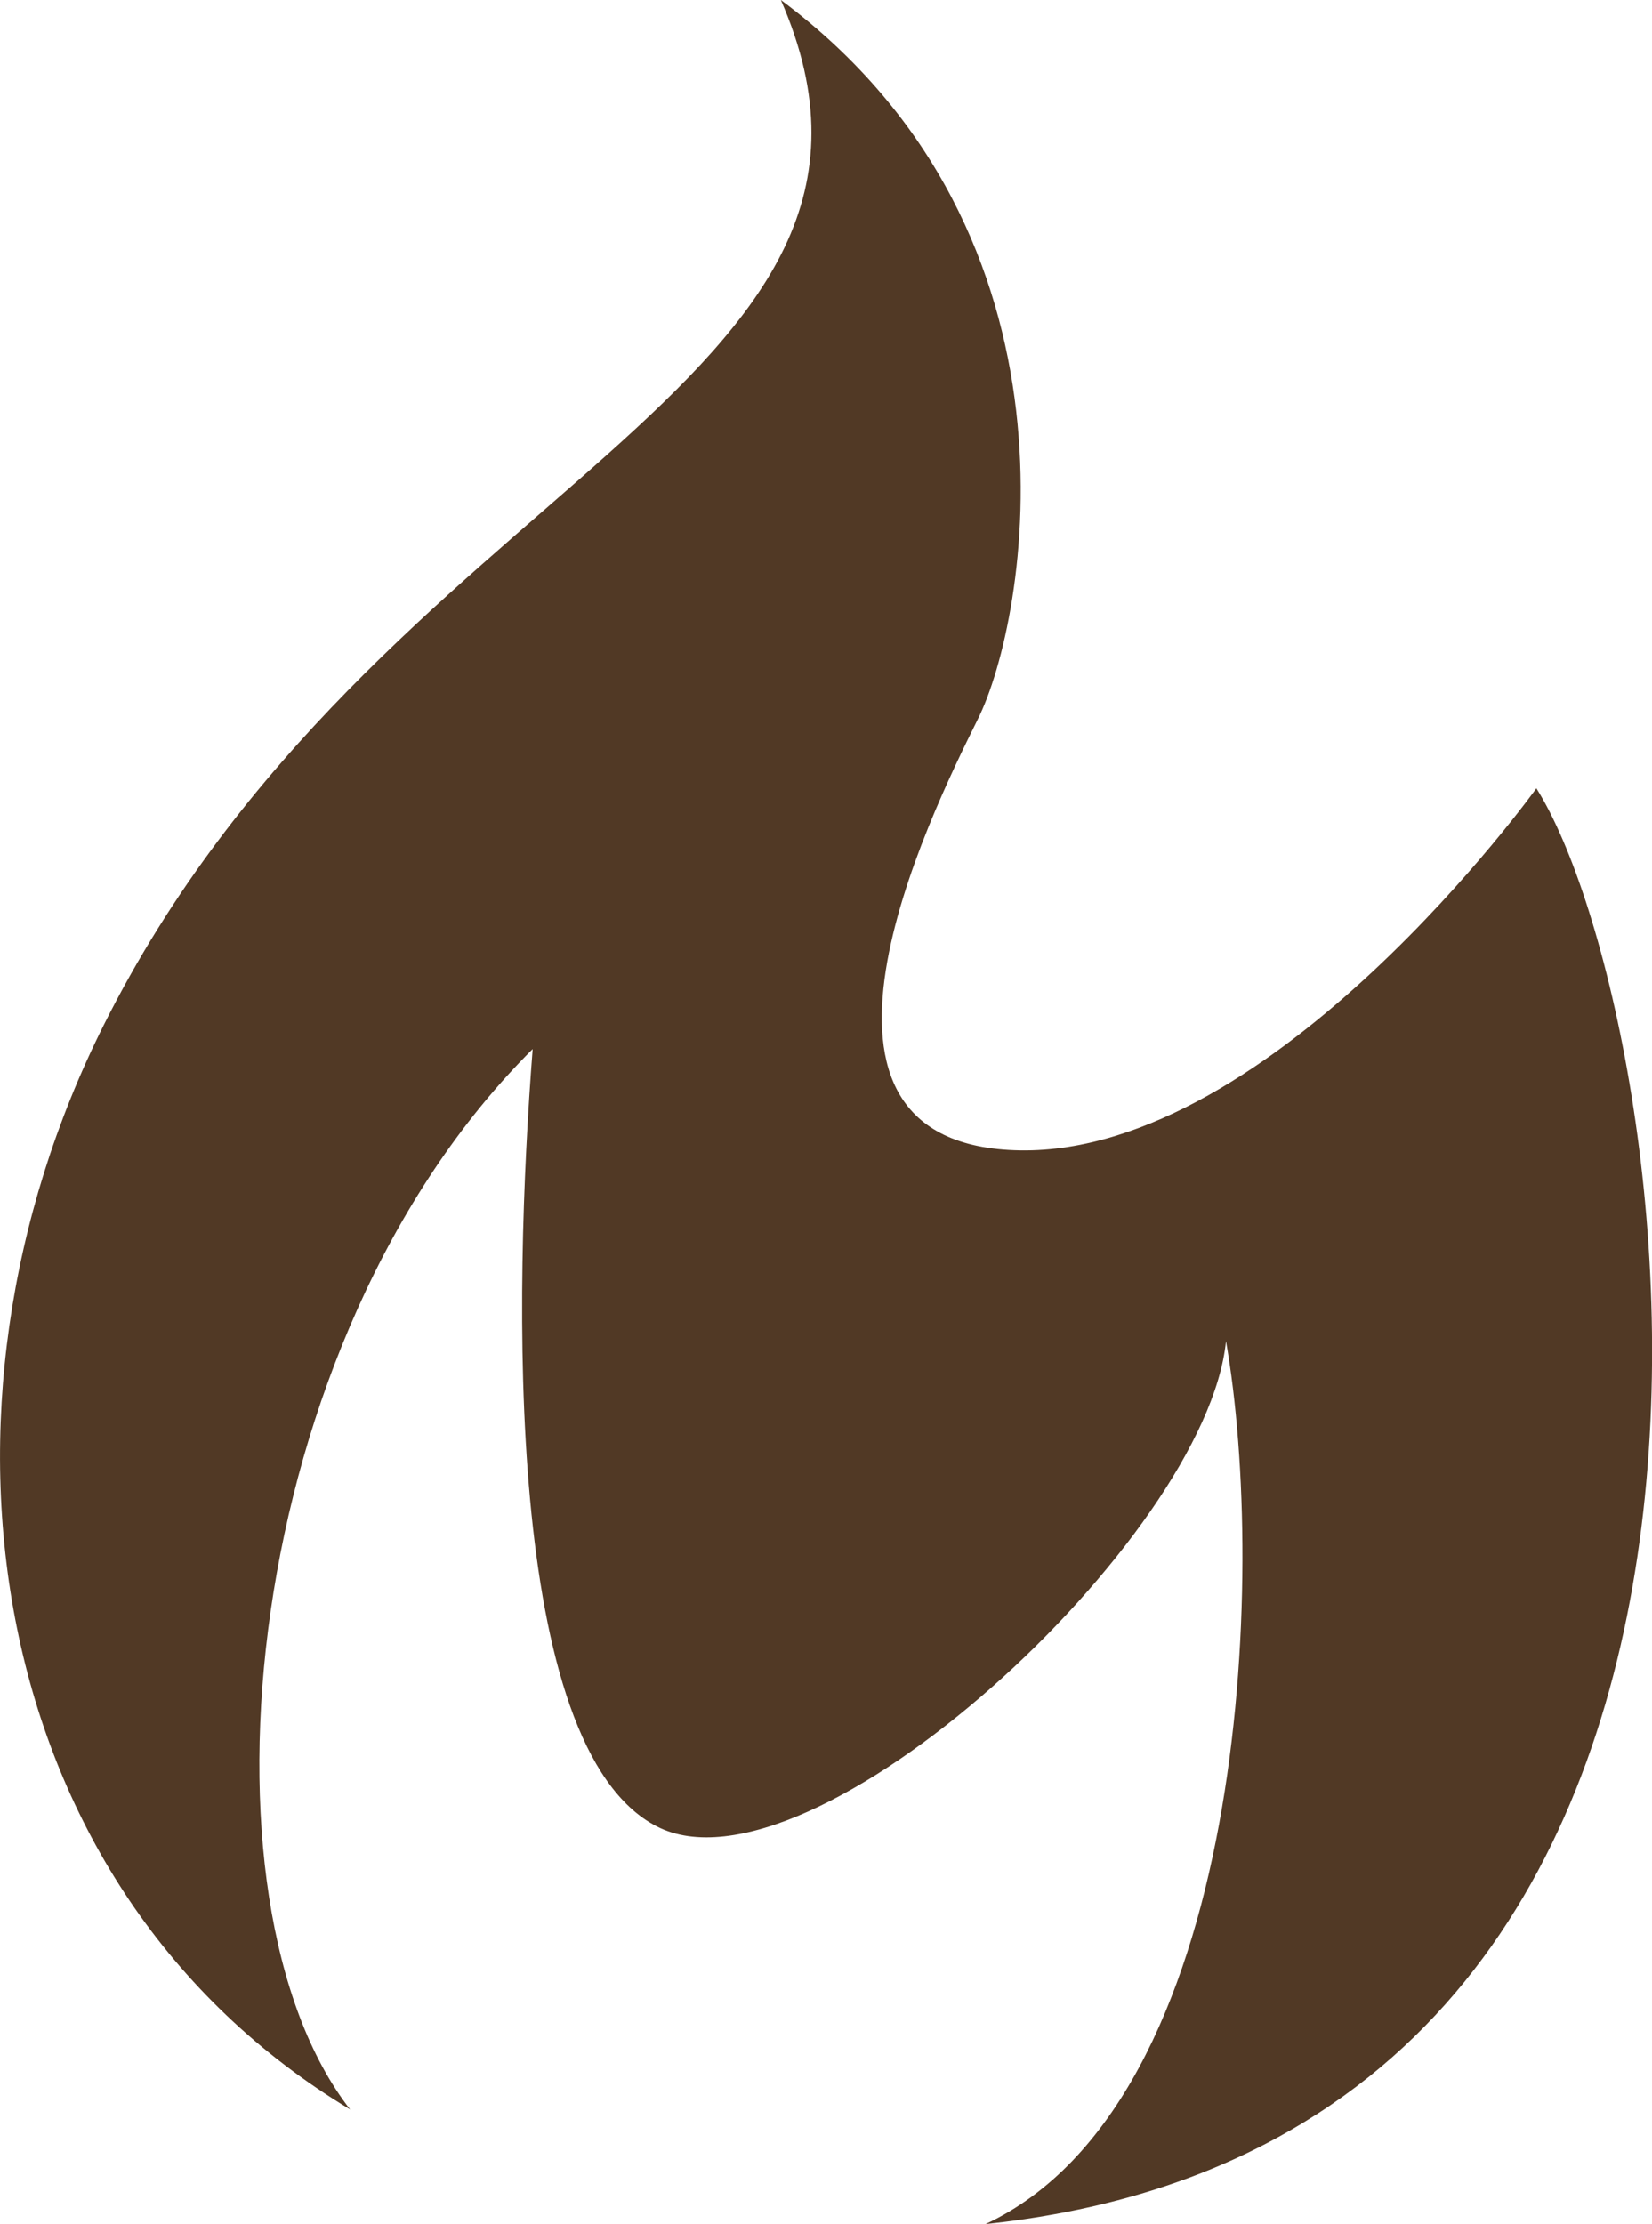 <?xml version="1.0" encoding="UTF-8"?><svg id="_レイヤー_2" xmlns="http://www.w3.org/2000/svg" viewBox="0 0 23.403 31.492"><defs><style>.cls-1{fill:#513925;}</style></defs><g id="_文字"><path class="cls-1" d="M1.467,14.52c-2.72,5.43-1.713,12.214,3.493,15.349-2.295-2.944-1.567-10.884,2.586-15.015-.269,3.459-.414,9.887,1.758,11.007,2.172,1.12,7.784-4.072,8.064-6.871,.582,3.314,.288,10.778-3.406,12.502,12.203-1.288,9.818-17.129,7.803-20.33,0,0-3.717,5.183-7.311,5.127-3.582-.056-1.299-4.702-.604-6.101,.705-1.399,1.679-6.863-2.788-10.188C13.457,5.486,5.318,6.829,1.467,14.52Z"/></g></svg>